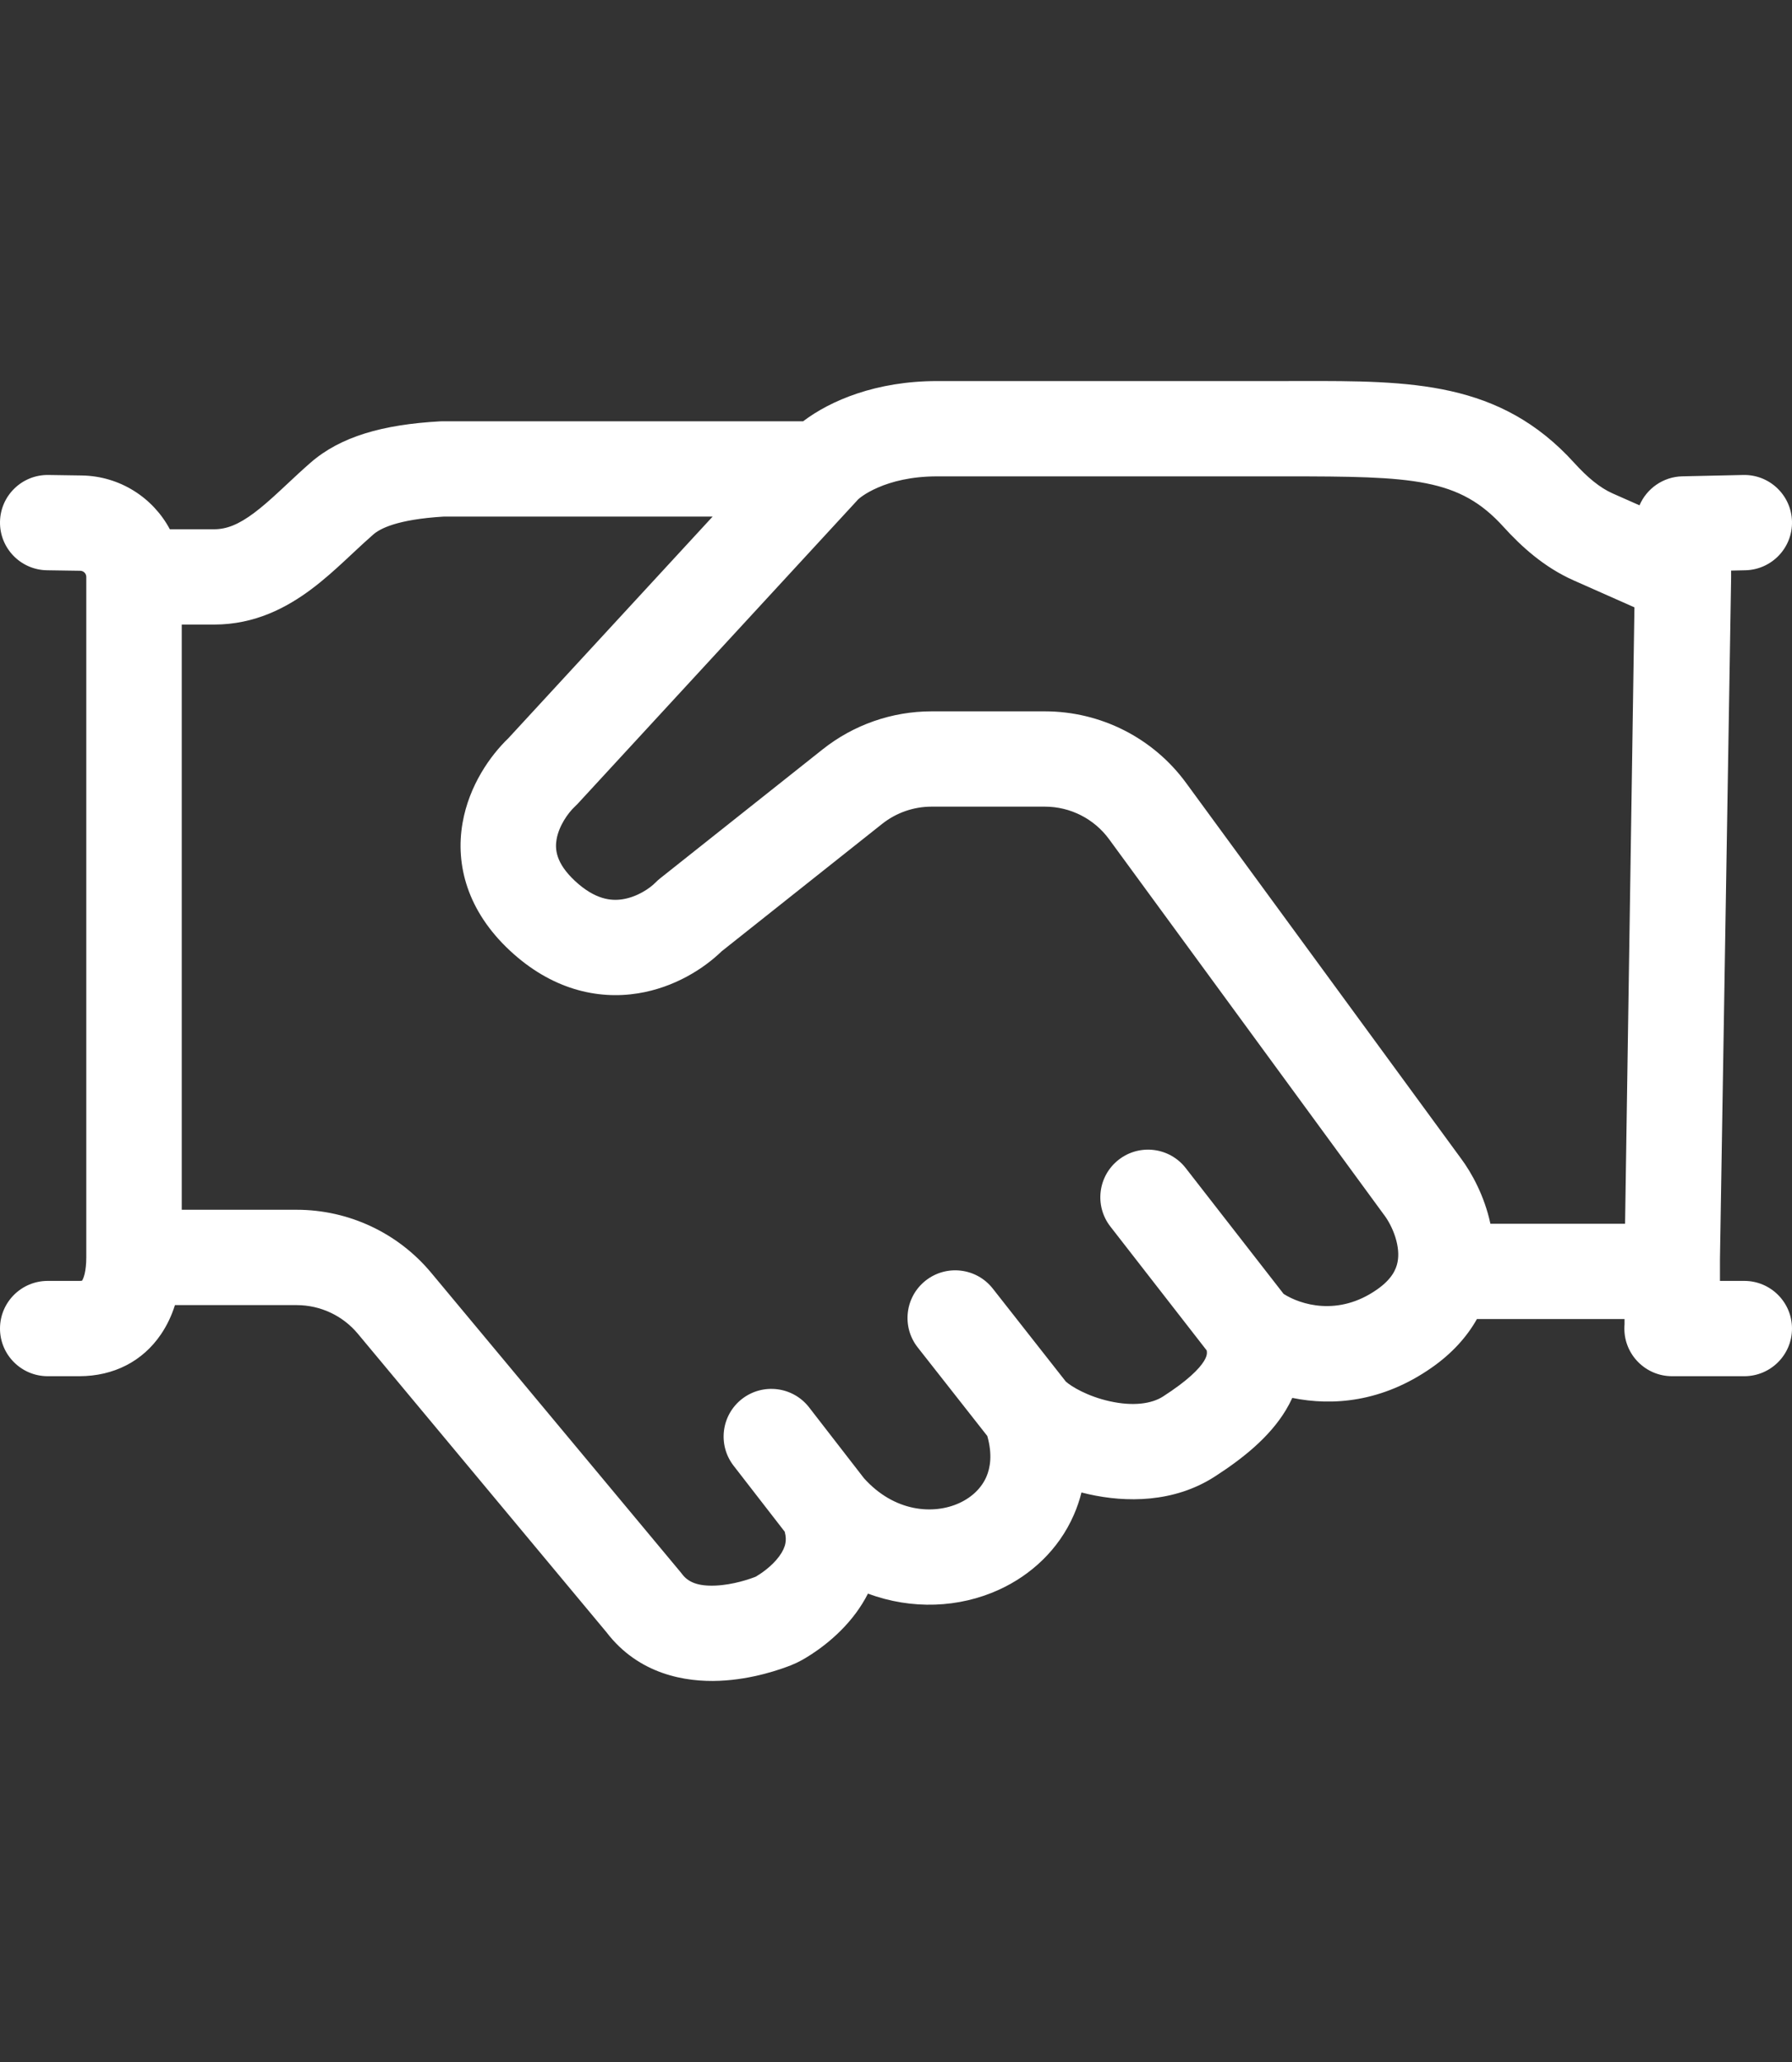 <svg width="40" height="46" viewBox="0 0 40 46" fill="none" xmlns="http://www.w3.org/2000/svg">
<rect x="0" y="0" width="40" height="46" fill="#333333" stroke="none"/>
<path fill-rule="evenodd" clip-rule="evenodd" d="M33.561 11.754C32.572 10.663 31.556 10.627 28.7 10.627H20.917C20.336 10.627 19.898 10.745 19.598 10.876C19.299 11.005 19.163 11.133 19.149 11.146C19.148 11.147 19.148 11.148 19.148 11.147C19.138 11.159 19.128 11.17 19.118 11.181L12.89 17.936C12.872 17.955 12.853 17.974 12.833 17.992C12.669 18.146 12.475 18.431 12.424 18.723C12.387 18.936 12.4 19.247 12.833 19.651C13.284 20.071 13.646 20.102 13.903 20.06C14.22 20.009 14.5 19.823 14.635 19.685C14.666 19.653 14.7 19.623 14.735 19.595L18.364 16.716C19.055 16.168 19.912 15.869 20.794 15.869H23.323C24.569 15.869 25.741 16.462 26.476 17.467L32.61 25.842C32.852 26.166 33.136 26.683 33.268 27.3H36.274L36.483 13.549L35.131 12.95C34.464 12.655 33.954 12.187 33.561 11.754ZM36.596 11.273L35.995 11.007C35.716 10.883 35.441 10.658 35.14 10.327C33.478 8.494 31.49 8.497 29.02 8.5C28.914 8.5 28.807 8.501 28.7 8.501H20.917C19.558 8.501 18.536 8.936 17.927 9.398H9.878C9.858 9.398 9.838 9.399 9.818 9.4C8.541 9.471 7.598 9.74 6.929 10.324C6.75 10.48 6.571 10.647 6.409 10.799C6.354 10.851 6.3 10.901 6.25 10.947C6.039 11.143 5.855 11.305 5.675 11.44C5.324 11.703 5.057 11.807 4.779 11.807H3.791C3.416 11.104 2.679 10.621 1.826 10.607L1.082 10.596C0.494 10.586 0.009 11.055 0 11.642C-0.009 12.229 0.46 12.712 1.048 12.722L1.792 12.733C1.867 12.735 1.926 12.796 1.926 12.87V28.052C1.926 28.203 1.911 28.326 1.889 28.419C1.868 28.505 1.844 28.551 1.832 28.57C1.82 28.573 1.799 28.575 1.768 28.575H1.065C0.477 28.575 0 29.051 0 29.638C0 30.225 0.477 30.701 1.065 30.701H1.768C2.544 30.701 3.186 30.363 3.589 29.772C3.73 29.566 3.833 29.343 3.905 29.115H6.622C7.15 29.115 7.65 29.349 7.987 29.753L13.536 36.411C14.259 37.358 15.311 37.528 16.058 37.496C16.809 37.465 17.449 37.231 17.662 37.147C17.742 37.115 17.823 37.077 17.907 37.03C18.105 36.918 18.672 36.572 19.108 35.981C19.204 35.85 19.295 35.707 19.374 35.551C20.357 35.917 21.412 35.868 22.295 35.466C23.013 35.139 23.631 34.57 23.969 33.796C24.04 33.634 24.097 33.467 24.14 33.295C24.195 33.309 24.251 33.323 24.307 33.335C25.126 33.518 26.197 33.531 27.114 32.941C27.743 32.536 28.335 32.062 28.699 31.462C28.754 31.371 28.803 31.279 28.846 31.185C29.742 31.368 30.851 31.284 31.959 30.509C32.408 30.195 32.741 29.827 32.967 29.426H36.262V29.542C36.259 29.574 36.258 29.606 36.258 29.638C36.258 30.225 36.735 30.701 37.323 30.701H38.935C39.523 30.701 40 30.225 40 29.638C40 29.051 39.523 28.575 38.935 28.575H38.392V28.089L38.641 12.887L38.641 12.729L38.959 12.722C39.547 12.708 40.013 12.222 40 11.635C39.986 11.048 39.499 10.583 38.911 10.596L37.552 10.626C37.122 10.636 36.755 10.9 36.596 11.273ZM28.652 28.865C29.023 29.102 29.867 29.376 30.737 28.767C31.069 28.535 31.163 28.318 31.195 28.157C31.227 27.997 31.211 27.808 31.147 27.602C31.082 27.395 30.981 27.218 30.901 27.111L30.893 27.101L24.756 18.721C24.422 18.265 23.89 17.995 23.323 17.995H20.794C20.393 17.995 20.004 18.131 19.69 18.38L16.107 21.223C15.711 21.607 15.057 22.029 14.241 22.16C13.327 22.306 12.305 22.068 11.379 21.204C10.435 20.323 10.161 19.296 10.325 18.358C10.471 17.521 10.944 16.856 11.347 16.469L15.907 11.524H9.909C8.842 11.588 8.473 11.801 8.331 11.925C8.182 12.055 8.042 12.185 7.889 12.328C7.828 12.385 7.765 12.444 7.698 12.506C7.476 12.712 7.226 12.937 6.954 13.141C6.401 13.555 5.691 13.933 4.779 13.933H4.057V26.988H6.622C7.783 26.988 8.883 27.503 9.625 28.394L15.19 35.071C15.202 35.086 15.213 35.1 15.225 35.115C15.356 35.291 15.572 35.389 15.969 35.372C16.362 35.356 16.736 35.226 16.868 35.174C16.972 35.114 17.224 34.949 17.393 34.719C17.473 34.611 17.516 34.513 17.532 34.425C17.543 34.365 17.547 34.283 17.516 34.17L16.375 32.698C16.015 32.233 16.1 31.566 16.565 31.206C17.031 30.847 17.7 30.932 18.06 31.396L19.285 32.977C19.962 33.73 20.831 33.796 21.411 33.532C21.704 33.398 21.911 33.188 22.017 32.946C22.107 32.738 22.153 32.441 22.038 32.035L20.484 30.058C20.121 29.596 20.202 28.928 20.664 28.566C21.127 28.203 21.797 28.284 22.16 28.746L23.791 30.821C23.915 30.932 24.275 31.15 24.771 31.26C25.288 31.375 25.703 31.319 25.96 31.154C26.506 30.802 26.767 30.541 26.877 30.36C26.924 30.283 26.935 30.233 26.939 30.201C26.94 30.184 26.941 30.16 26.936 30.127L24.785 27.362C24.424 26.898 24.508 26.23 24.973 25.87C25.437 25.51 26.106 25.594 26.467 26.058L28.652 28.865Z" fill="white"/>
</svg>
